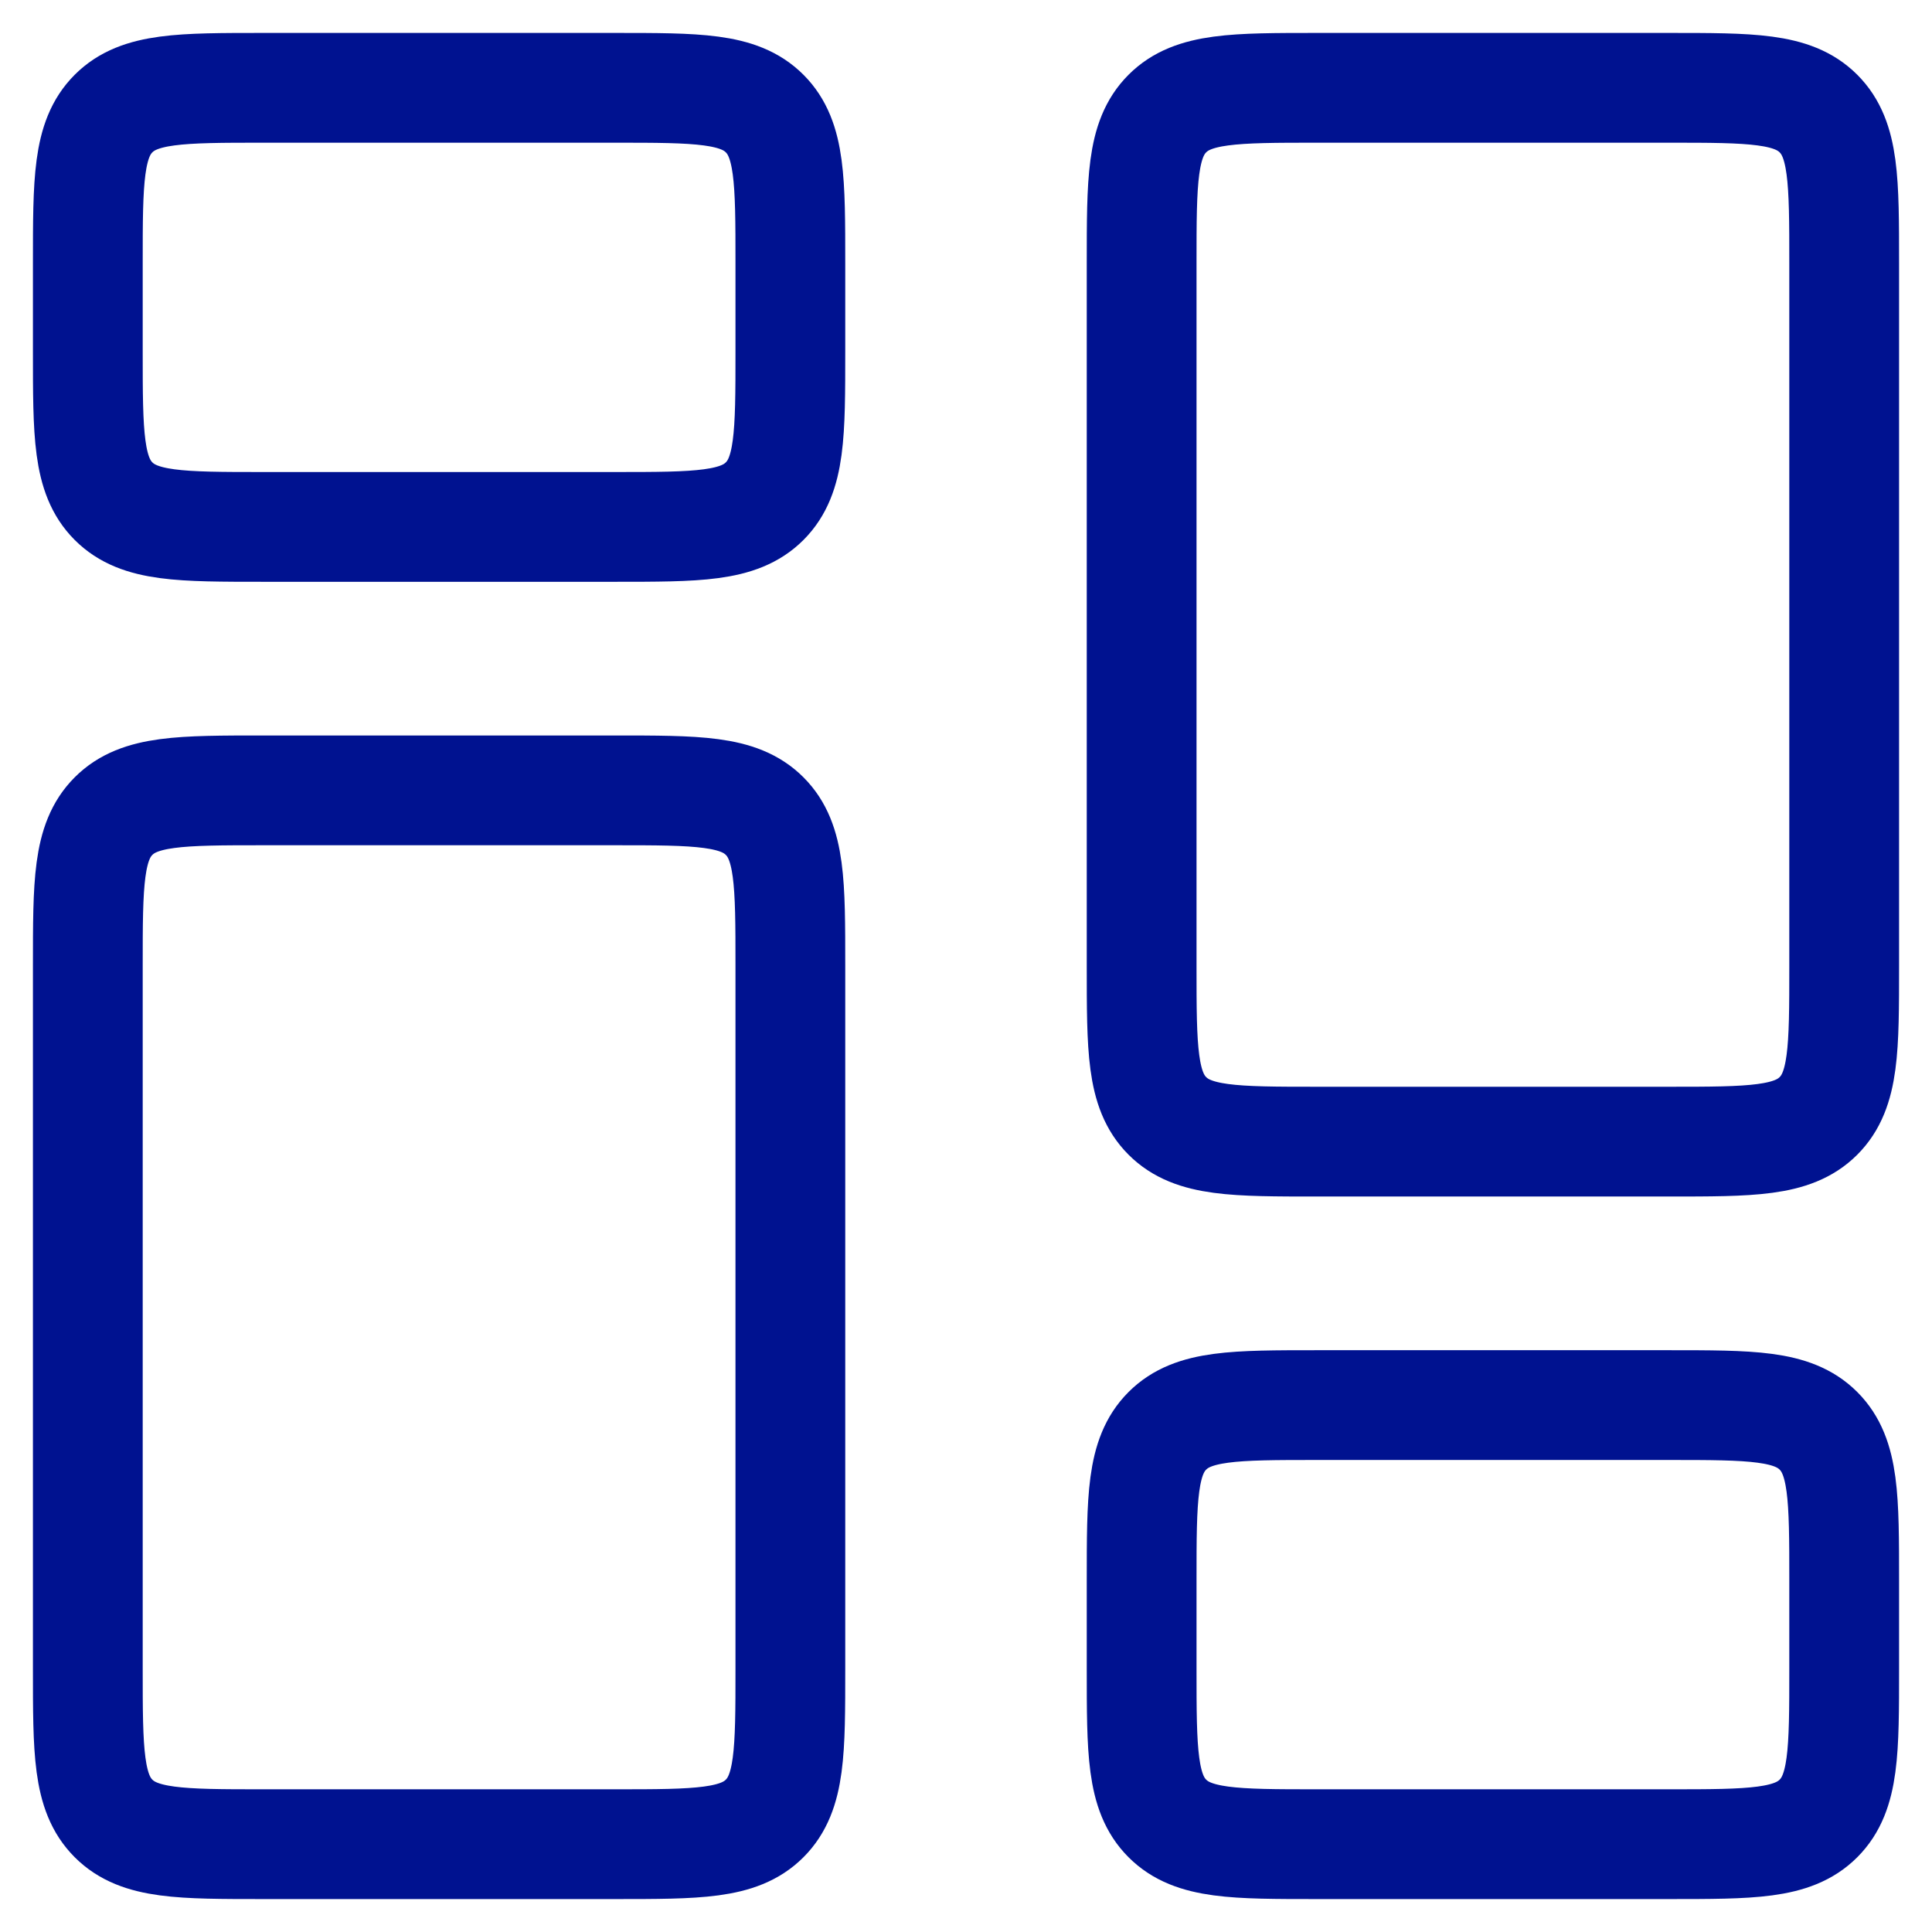 <svg width="44" height="44" viewBox="0 0 44 44" fill="none" xmlns="http://www.w3.org/2000/svg">
<path d="M2 6C2 4.114 2 3.172 2.586 2.586C3.172 2 4.114 2 6 2H14C15.886 2 16.828 2 17.414 2.586C18 3.172 18 4.114 18 6V8C18 9.886 18 10.828 17.414 11.414C16.828 12 15.886 12 14 12H6C4.114 12 3.172 12 2.586 11.414C2 10.828 2 9.886 2 8V6Z" stroke="#001290" stroke-width="2.5" stroke-linejoin="round"/>
<path d="M26 38C26 39.886 26 40.828 26.586 41.414C27.172 42 28.114 42 30 42H38C39.886 42 40.828 42 41.414 41.414C42 40.828 42 39.886 42 38V36C42 34.114 42 33.172 41.414 32.586C40.828 32 39.886 32 38 32H30C28.114 32 27.172 32 26.586 32.586C26 33.172 26 34.114 26 36V38Z" stroke="#001290" stroke-width="2.5" stroke-linejoin="round"/>
<path d="M2 22C2 20.114 2 19.172 2.586 18.586C3.172 18 4.114 18 6 18H14C15.886 18 16.828 18 17.414 18.586C18 19.172 18 20.114 18 22V38C18 39.886 18 40.828 17.414 41.414C16.828 42 15.886 42 14 42H6C4.114 42 3.172 42 2.586 41.414C2 40.828 2 39.886 2 38V22Z" stroke="#001290" stroke-width="2.5" stroke-linejoin="round"/>
<path d="M26 22C26 23.886 26 24.828 26.586 25.414C27.172 26 28.114 26 30 26H38C39.886 26 40.828 26 41.414 25.414C42 24.828 42 23.886 42 22V6C42 4.114 42 3.172 41.414 2.586C40.828 2 39.886 2 38 2H30C28.114 2 27.172 2 26.586 2.586C26 3.172 26 4.114 26 6V22Z" stroke="#001290" stroke-width="2.5" stroke-linejoin="round"/>
</svg>
